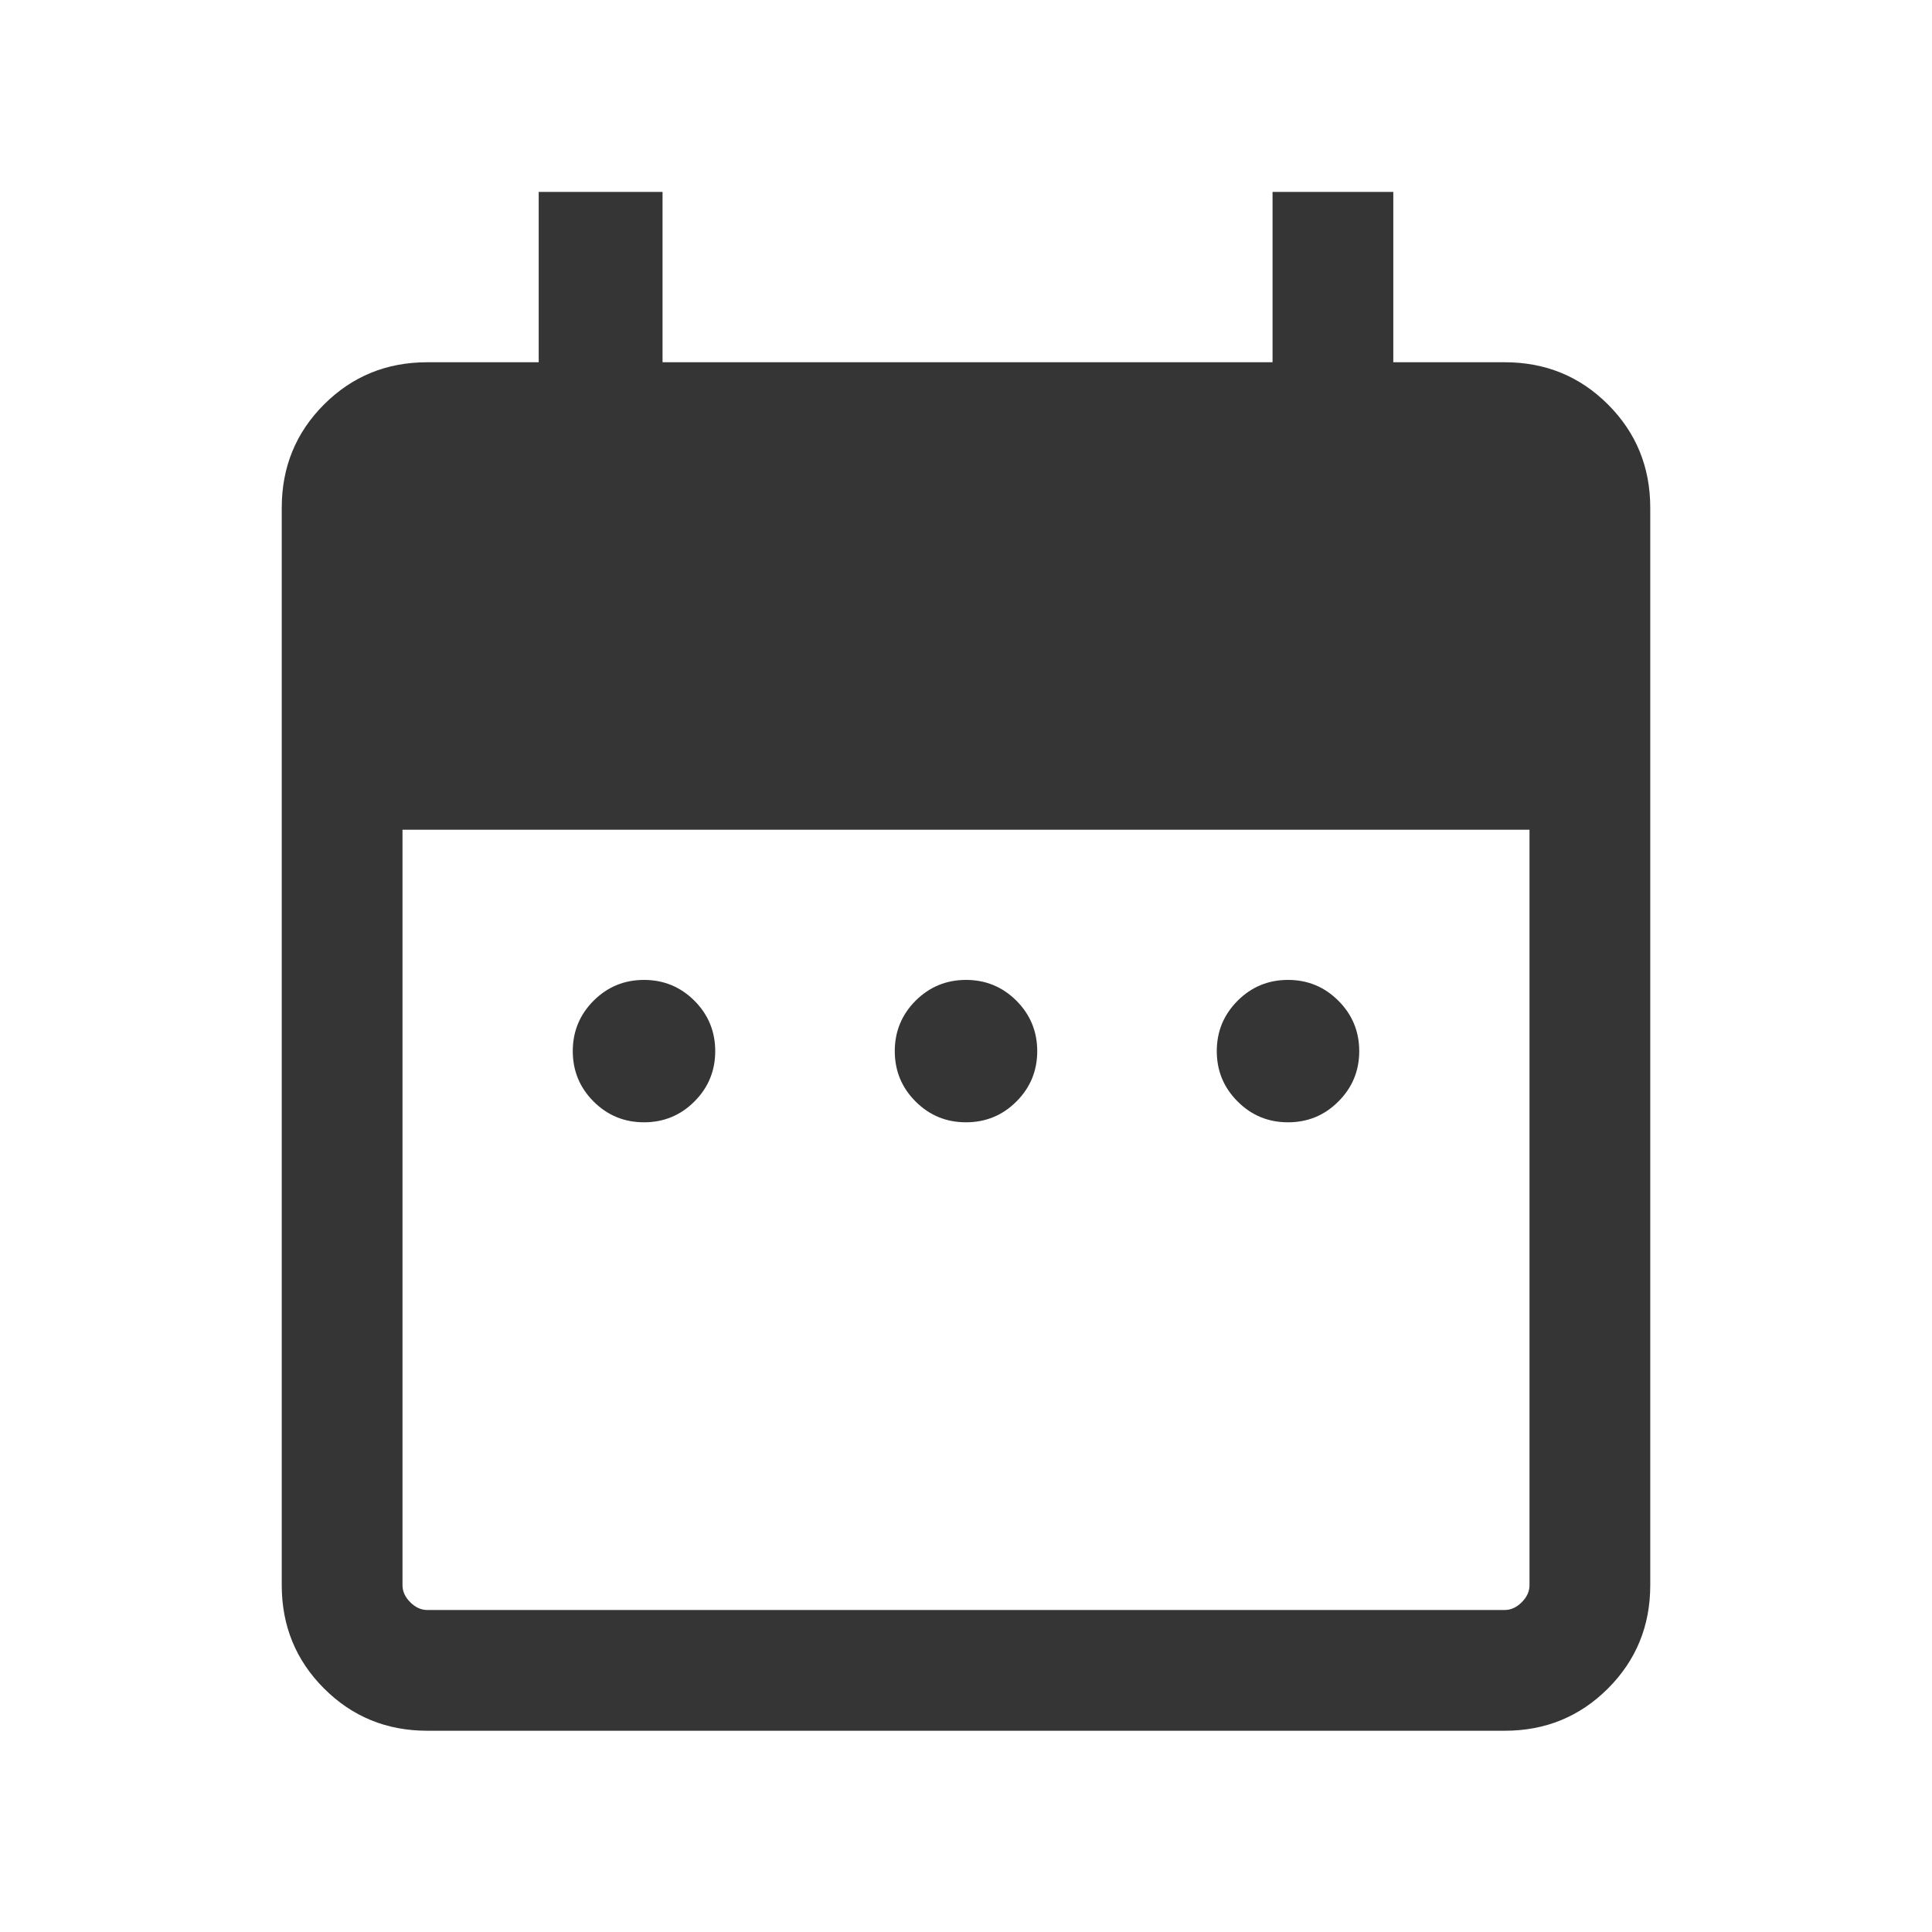 <?xml version="1.0" encoding="UTF-8"?> <svg xmlns="http://www.w3.org/2000/svg" width="30" height="30" viewBox="0 0 30 30" fill="none"><mask id="mask0_302_1343" style="mask-type:alpha" maskUnits="userSpaceOnUse" x="0" y="0" width="30" height="30"><rect width="30" height="30" fill="white"></rect></mask><g mask="url(#mask0_302_1343)"><path d="M10 17.427C9.694 17.427 9.433 17.32 9.217 17.104C9.002 16.889 8.894 16.628 8.894 16.322C8.894 16.016 9.002 15.755 9.217 15.539C9.433 15.324 9.694 15.216 10 15.216C10.306 15.216 10.567 15.324 10.783 15.539C10.998 15.755 11.106 16.016 11.106 16.322C11.106 16.628 10.998 16.889 10.783 17.104C10.567 17.32 10.306 17.427 10 17.427ZM15 17.427C14.694 17.427 14.433 17.32 14.217 17.104C14.002 16.889 13.894 16.628 13.894 16.322C13.894 16.016 14.002 15.755 14.217 15.539C14.433 15.324 14.694 15.216 15 15.216C15.306 15.216 15.567 15.324 15.783 15.539C15.998 15.755 16.106 16.016 16.106 16.322C16.106 16.628 15.998 16.889 15.783 17.104C15.567 17.32 15.306 17.427 15 17.427ZM20 17.427C19.694 17.427 19.433 17.32 19.218 17.104C19.002 16.889 18.894 16.628 18.894 16.322C18.894 16.016 19.002 15.755 19.218 15.539C19.433 15.324 19.694 15.216 20 15.216C20.306 15.216 20.567 15.324 20.782 15.539C20.998 15.755 21.106 16.016 21.106 16.322C21.106 16.628 20.998 16.889 20.782 17.104C20.567 17.32 20.306 17.427 20 17.427ZM6.635 26.875C6.003 26.875 5.469 26.656 5.031 26.218C4.594 25.781 4.375 25.246 4.375 24.615V7.884C4.375 7.253 4.594 6.718 5.031 6.281C5.469 5.843 6.003 5.625 6.635 5.625H8.365V2.98H10.288V5.625H19.76V2.98H21.635V5.625H23.365C23.997 5.625 24.531 5.843 24.969 6.281C25.406 6.718 25.625 7.253 25.625 7.884V24.615C25.625 25.246 25.406 25.781 24.969 26.218C24.531 26.656 23.997 26.875 23.365 26.875H6.635ZM6.635 25H23.365C23.462 25 23.55 24.959 23.63 24.879C23.71 24.799 23.75 24.711 23.75 24.615V12.884H6.25V24.615C6.25 24.711 6.29 24.799 6.37 24.879C6.45 24.959 6.538 25 6.635 25Z" fill="#353535"></path></g></svg> 